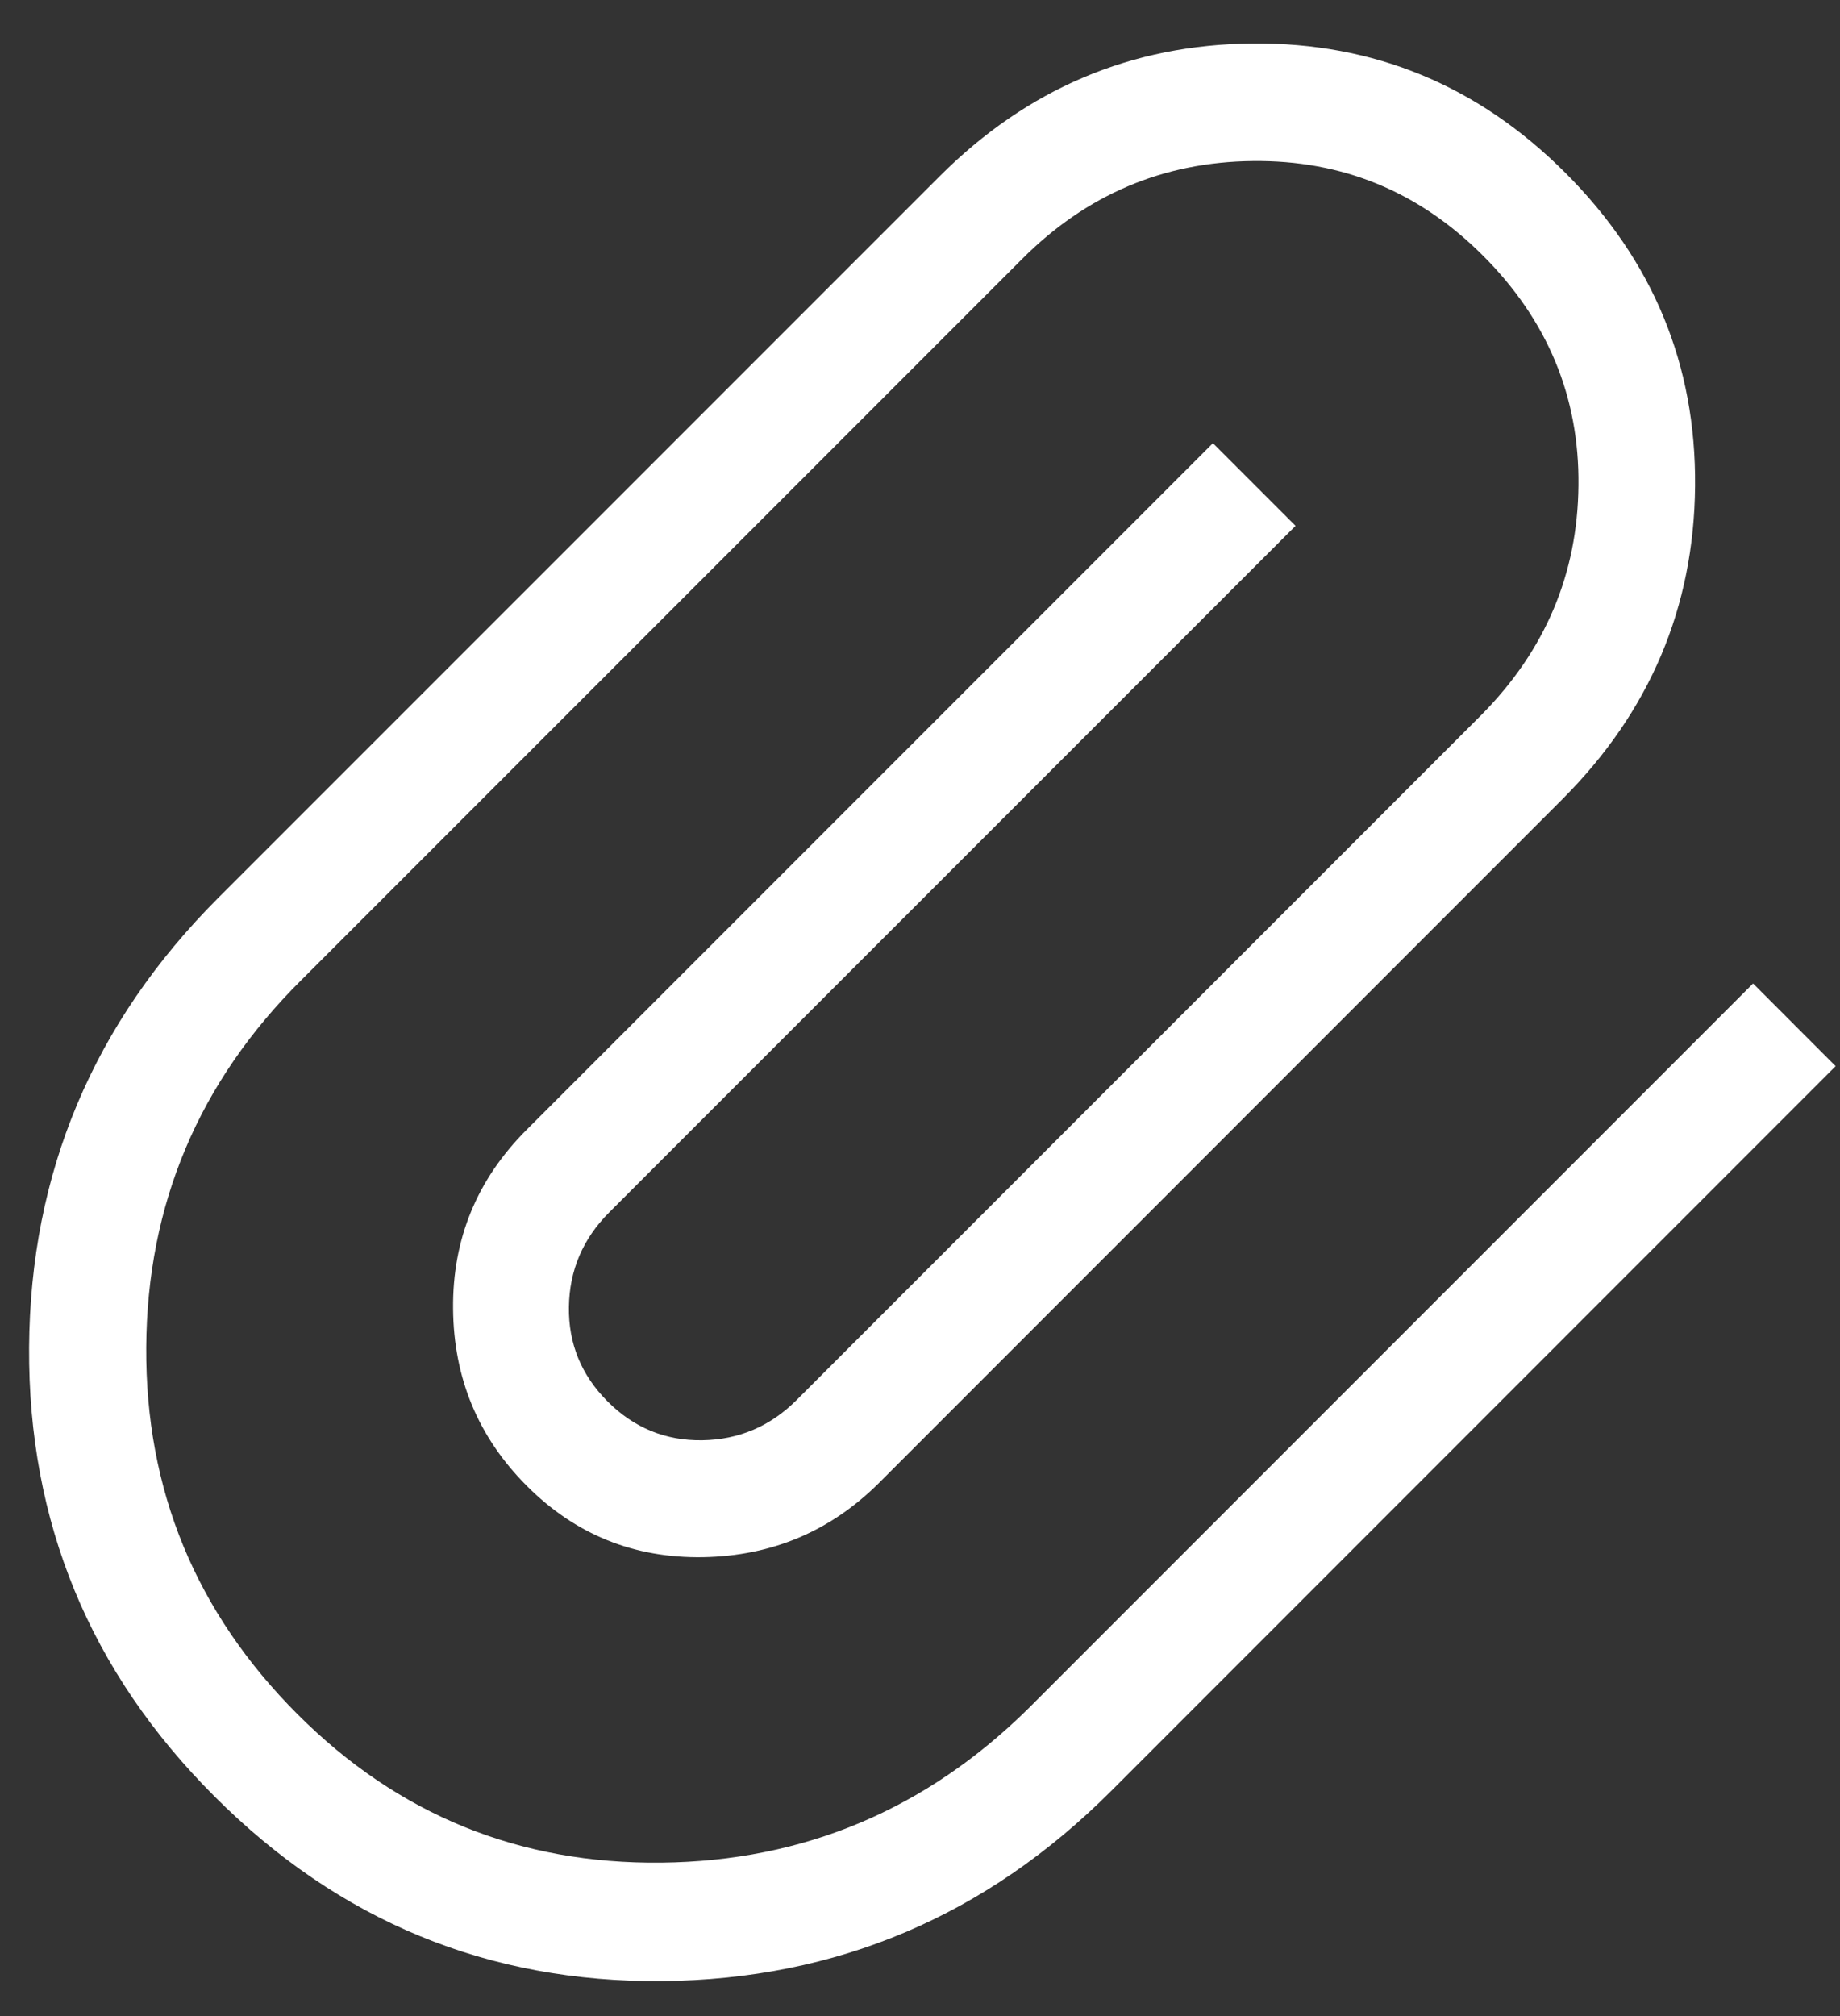 <svg width="21" height="23" viewBox="0 0 21 23" fill="none" xmlns="http://www.w3.org/2000/svg">
<rect x="0" y="0" width="21" height="23" fill="#333333" stroke="none"/>
<path d="M12.683 20.431C11.255 21.859 9.547 22.582 7.561 22.601C5.575 22.619 3.87 21.917 2.448 20.494C1.025 19.072 0.32 17.364 0.332 15.372C0.345 13.38 1.065 11.669 2.493 10.241L10.725 2.01C11.722 1.013 12.912 0.508 14.296 0.496C15.68 0.484 16.871 0.976 17.868 1.974C18.865 2.971 19.358 4.161 19.346 5.545C19.334 6.929 18.829 8.12 17.832 9.117L10.036 16.914C9.482 17.467 8.812 17.751 8.025 17.765C7.239 17.778 6.568 17.508 6.013 16.952C5.458 16.397 5.177 15.722 5.171 14.928C5.164 14.135 5.444 13.455 6.01 12.889L13.843 5.056L14.786 5.999L6.953 13.831C6.652 14.132 6.499 14.492 6.493 14.91C6.487 15.328 6.634 15.688 6.935 15.989C7.236 16.29 7.596 16.437 8.014 16.431C8.432 16.425 8.792 16.272 9.093 15.971L16.907 8.156C17.636 7.42 18.006 6.547 18.015 5.537C18.026 4.527 17.662 3.653 16.925 2.916C16.194 2.185 15.318 1.825 14.297 1.837C13.277 1.848 12.4 2.22 11.667 2.953L3.436 11.184C2.268 12.345 1.679 13.74 1.669 15.37C1.659 17 2.235 18.396 3.397 19.558C4.543 20.704 5.927 21.268 7.549 21.25C9.172 21.232 10.568 20.645 11.74 19.488L20.008 11.22L20.95 12.163L12.683 20.431Z" fill="white"/>
</svg>
